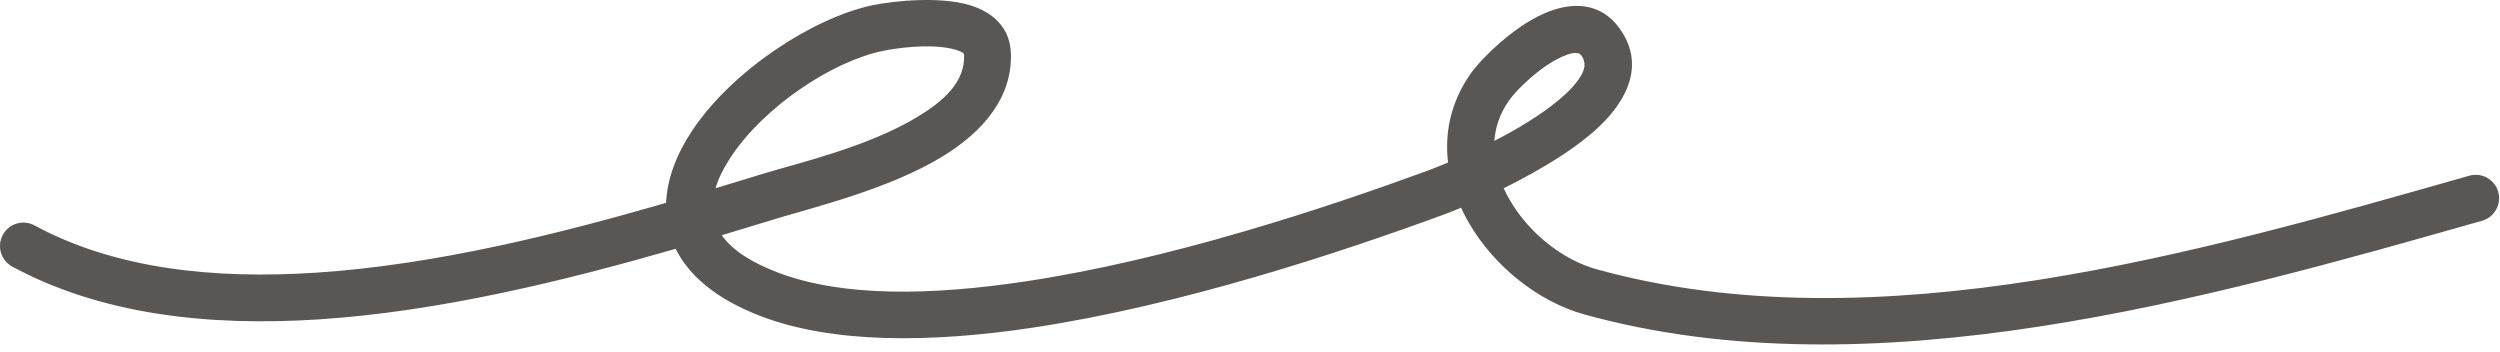 <?xml version="1.0" encoding="UTF-8"?> <svg xmlns="http://www.w3.org/2000/svg" width="71" height="10" viewBox="0 0 71 10" fill="none"> <path fill-rule="evenodd" clip-rule="evenodd" d="M18.917 5.761C15.868 6.645 12.347 7.525 8.961 7.745C6.066 7.932 3.27 7.641 0.981 6.402C0.659 6.227 0.255 6.347 0.08 6.67C-0.095 6.993 0.026 7.397 0.348 7.571C2.845 8.923 5.889 9.276 9.047 9.071C12.494 8.848 16.078 7.962 19.189 7.066C19.55 7.797 20.297 8.478 21.613 8.981C23.636 9.754 26.396 9.744 29.305 9.309C33.523 8.678 38.061 7.173 40.979 6.103C41.098 6.06 41.277 5.99 41.495 5.899C41.561 6.046 41.636 6.19 41.718 6.332C42.434 7.57 43.7 8.571 44.989 8.928C53.17 11.195 62.718 8.479 70.492 6.269C70.843 6.169 71.048 5.801 70.95 5.448C70.849 5.095 70.482 4.89 70.128 4.99C62.572 7.138 53.295 9.849 45.343 7.647C44.364 7.375 43.412 6.606 42.87 5.667C42.809 5.562 42.755 5.455 42.705 5.346C43.777 4.815 45.037 4.075 45.715 3.282C46.412 2.47 46.585 1.602 45.979 0.783C45.458 0.083 44.668 0.023 43.846 0.386C42.96 0.775 42.048 1.684 41.753 2.111C41.2 2.908 41.024 3.772 41.125 4.615C40.864 4.725 40.653 4.807 40.522 4.855C37.668 5.9 33.233 7.376 29.108 7.994C26.454 8.391 23.933 8.444 22.088 7.739C21.301 7.438 20.781 7.087 20.499 6.68C21.056 6.513 21.593 6.35 22.106 6.193C23.12 5.884 25.233 5.372 26.742 4.459C27.942 3.734 28.756 2.747 28.709 1.51C28.685 0.874 28.317 0.45 27.732 0.212C26.857 -0.143 25.344 0.029 24.781 0.148C23.072 0.511 20.792 2.01 19.664 3.7C19.213 4.374 18.946 5.079 18.917 5.761ZM20.321 5.346C20.803 5.2 21.27 5.058 21.718 4.921C22.665 4.632 24.645 4.173 26.054 3.321C26.8 2.87 27.41 2.33 27.38 1.56C27.378 1.501 27.319 1.484 27.266 1.459C27.185 1.422 27.092 1.396 26.993 1.376C26.324 1.239 25.425 1.371 25.056 1.449C23.623 1.753 21.716 3.021 20.77 4.438C20.57 4.738 20.41 5.043 20.321 5.346ZM42.439 4.002C43.064 3.681 43.718 3.292 44.234 2.869C44.508 2.644 44.739 2.413 44.886 2.173C45.008 1.975 45.056 1.772 44.91 1.575C44.851 1.496 44.763 1.494 44.673 1.509C44.577 1.525 44.479 1.559 44.38 1.603C43.731 1.889 43.061 2.556 42.846 2.869C42.593 3.232 42.468 3.616 42.439 4.002Z" fill="#585756"></path> </svg> 